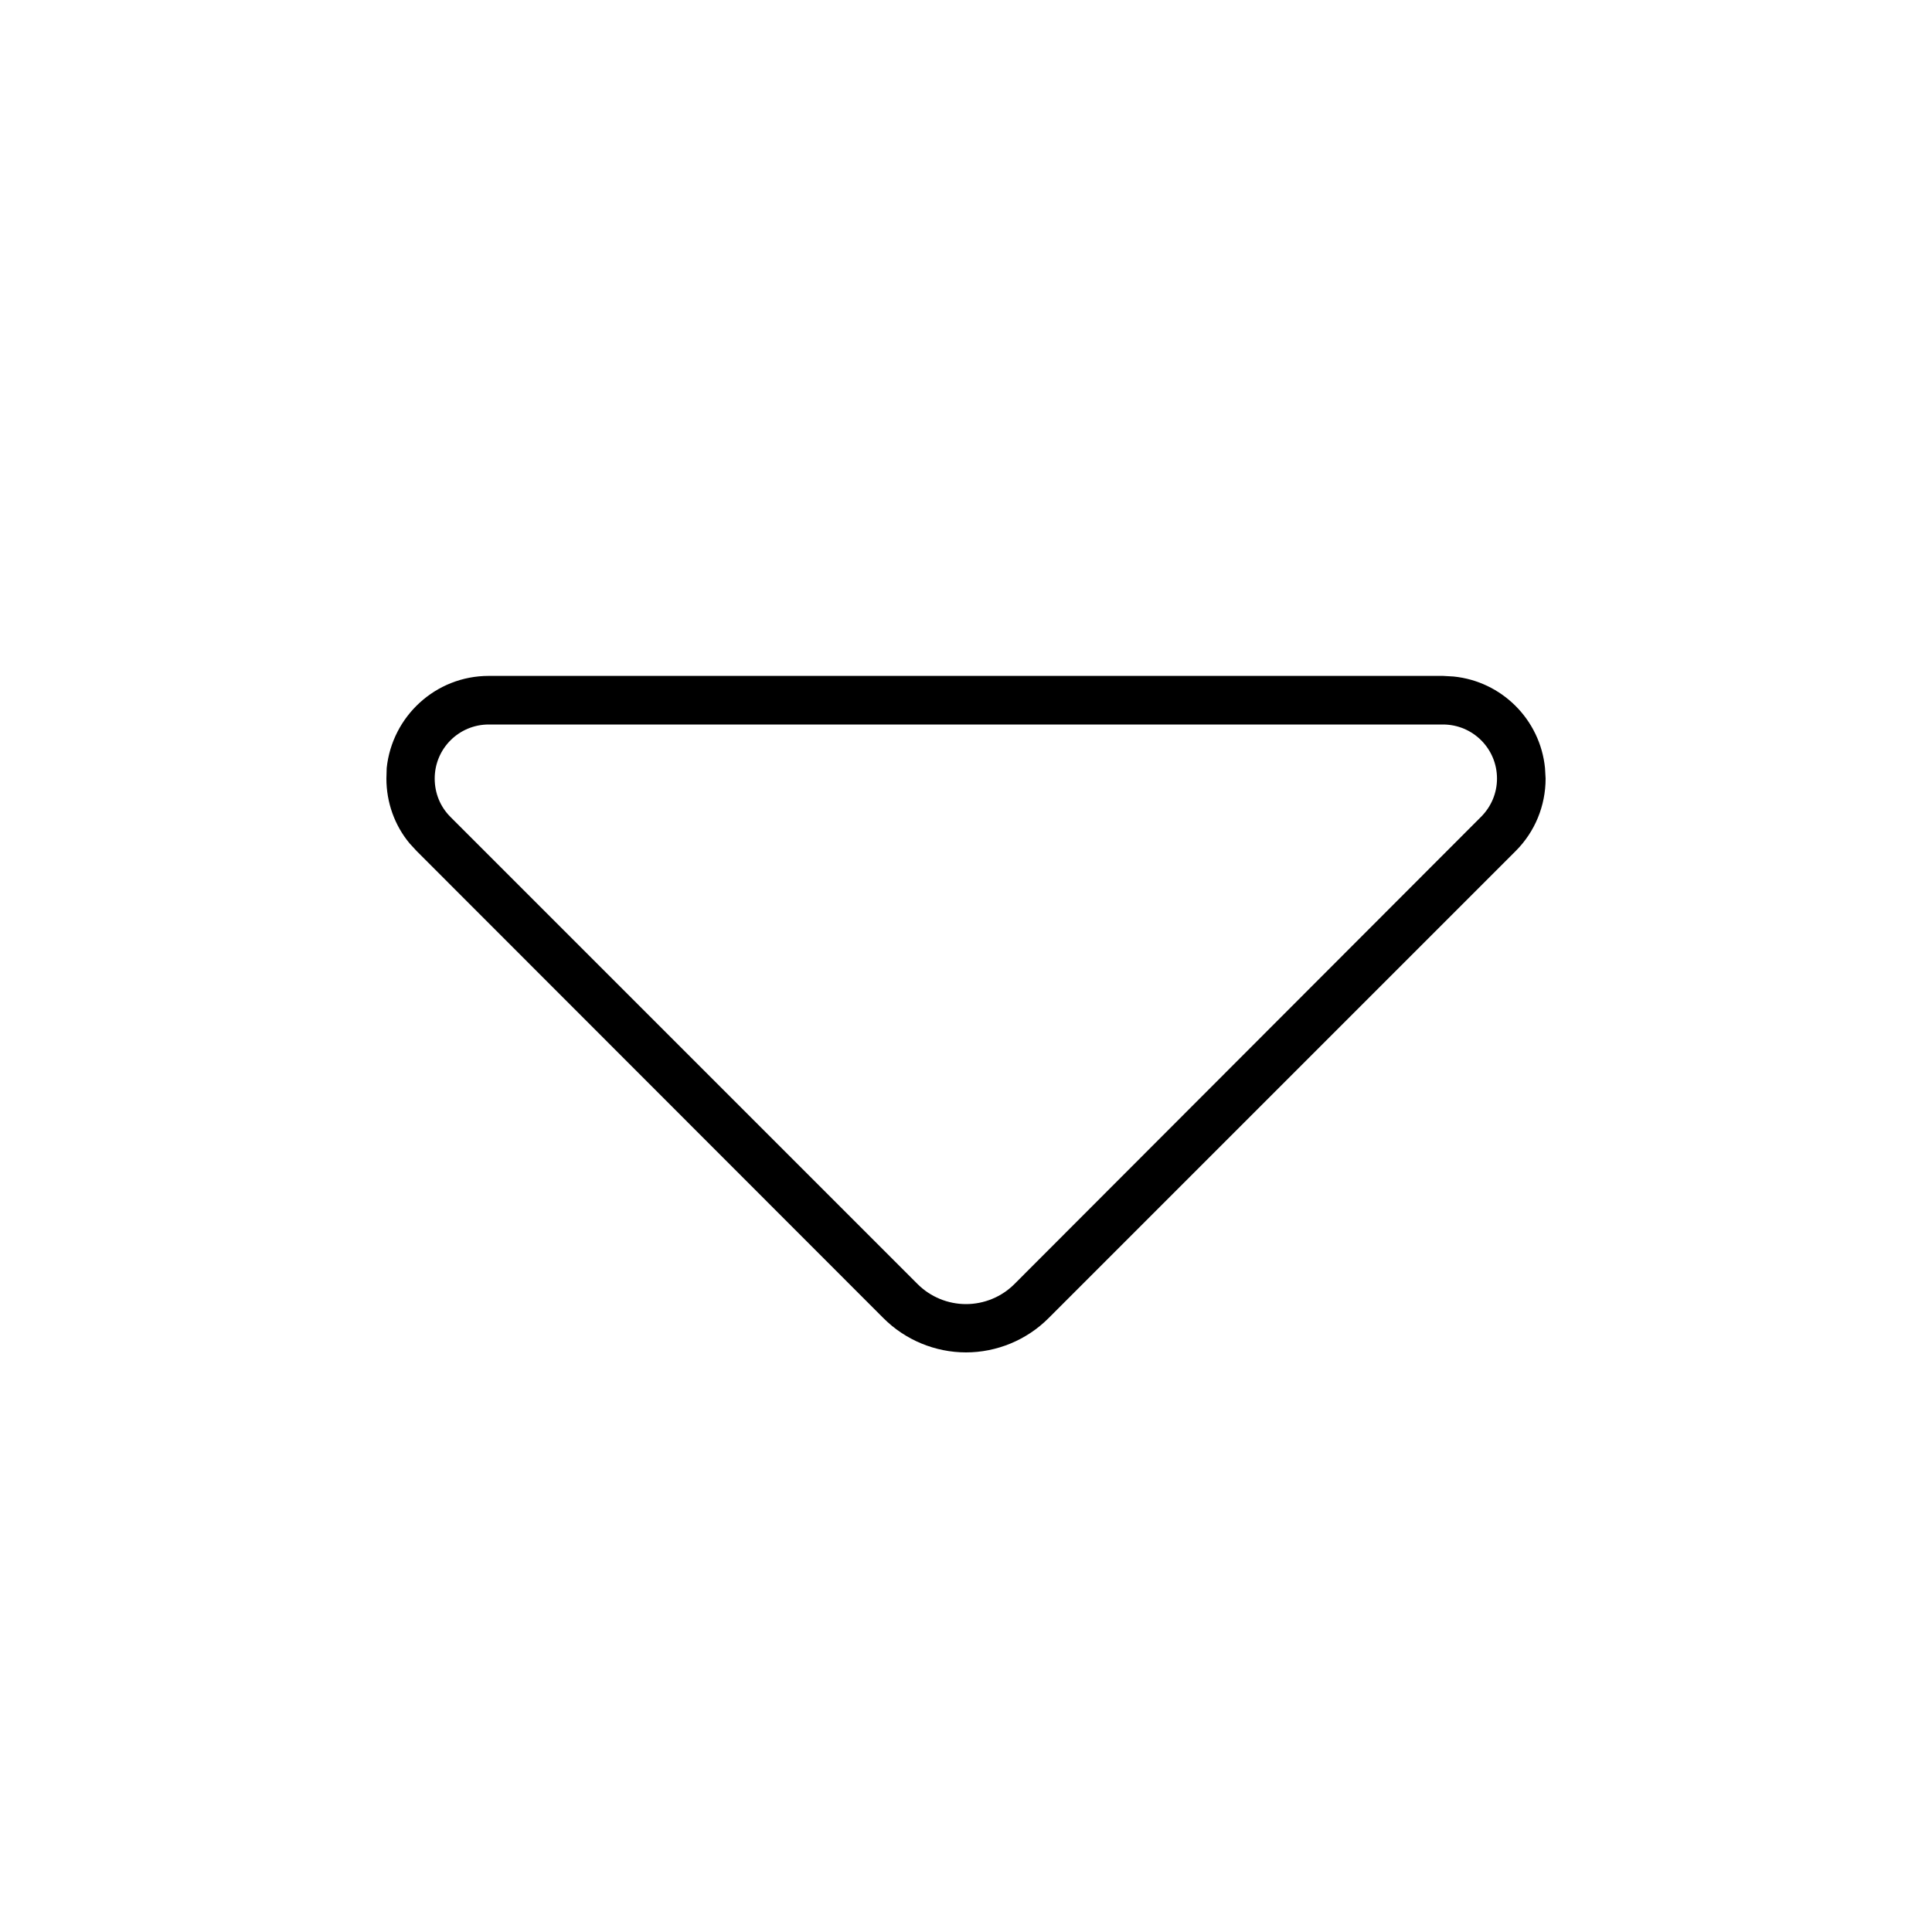 <svg xmlns="http://www.w3.org/2000/svg" viewBox="0 0 640 640"><!--! Font Awesome Pro 7.1.0 by @fontawesome - https://fontawesome.com License - https://fontawesome.com/license (Commercial License) Copyright 2025 Fonticons, Inc. --><path fill="currentColor" d="M320 448C330.2 448 340.1 443.9 347.3 436.7L502.1 281.9C508.5 275.5 512 266.9 512 257.9L511.8 254.4C510.2 238.4 497.5 225.7 481.5 224.1L478 223.9L161.9 223.9C144.3 223.9 129.9 237.3 128.1 254.4L128 257.9C128 265.8 130.7 273.4 135.7 279.4L138 281.9L292.7 436.7C299.9 443.9 309.8 448 320 448zM320 432C314 432 308.2 429.6 304 425.4L149.2 270.6C145.8 267.2 144 262.7 144 257.9C144 248 152 240 161.9 240L478 240C487.9 240 495.9 248 495.9 257.9C495.9 262.7 494 267.2 490.6 270.6L336 425.4C331.8 429.6 326 432 320 432z"/></svg>
